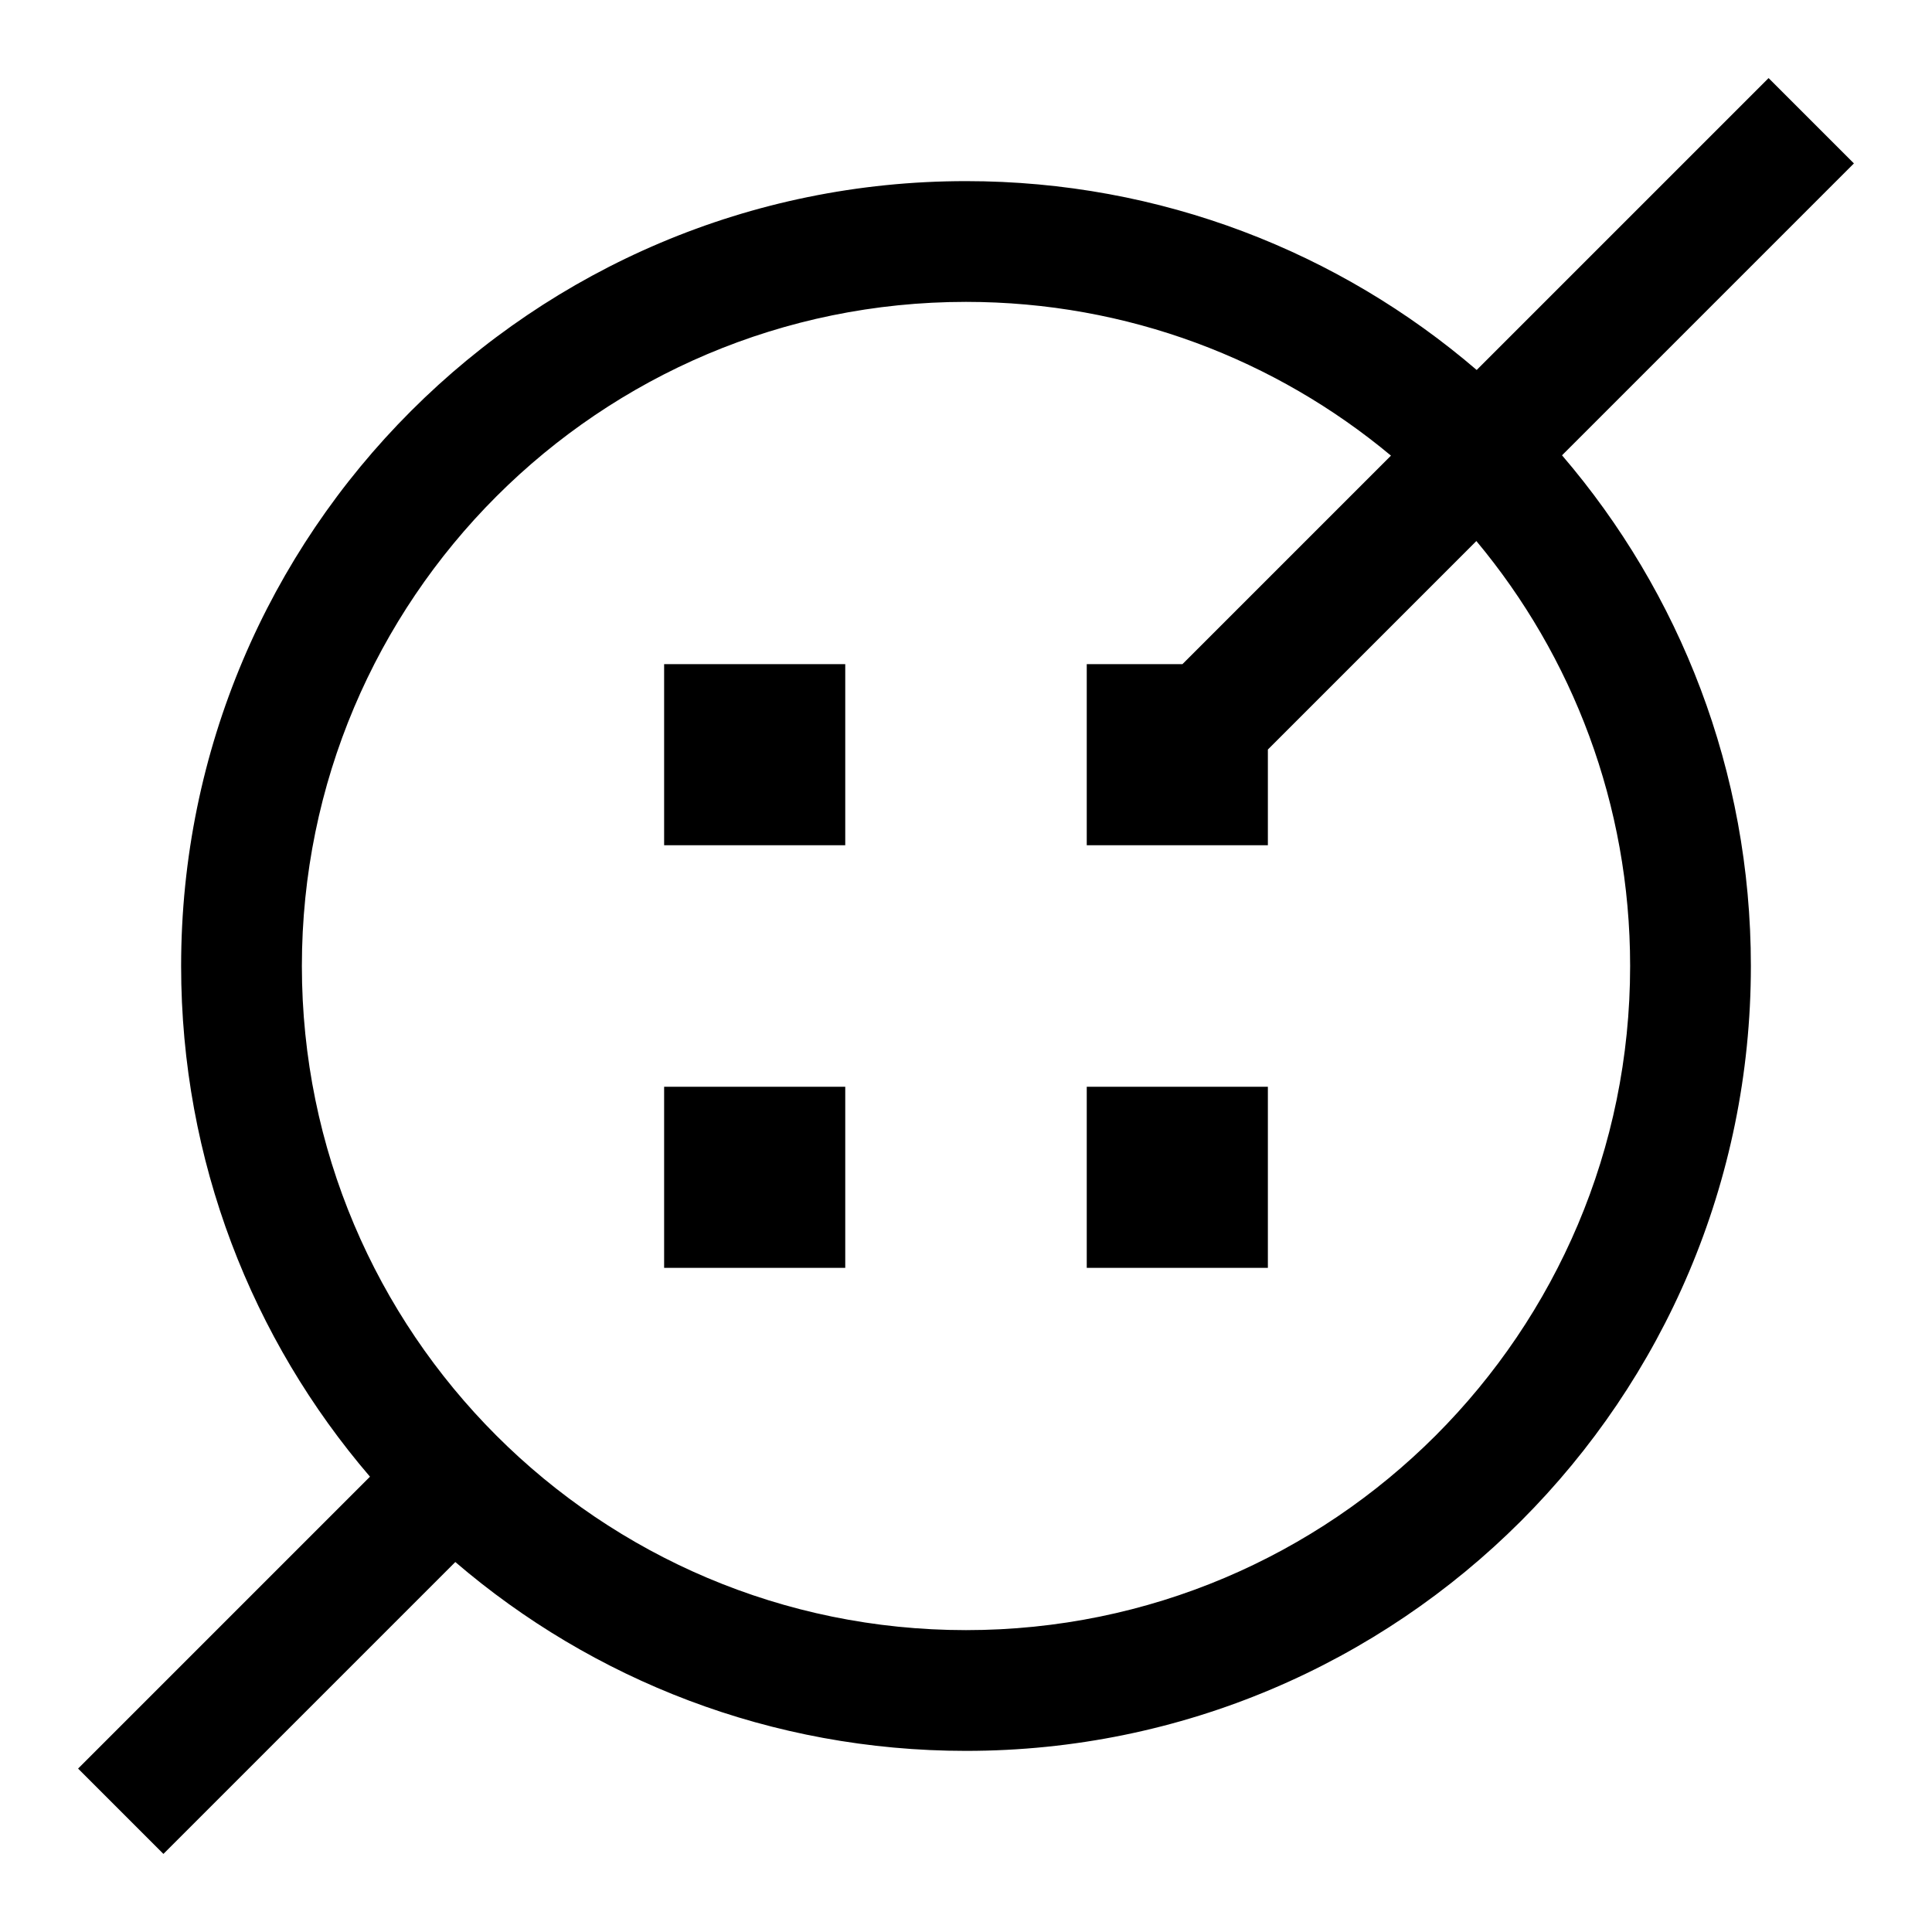 <svg width="24" height="24" viewBox="0 0 24 24" fill="none" xmlns="http://www.w3.org/2000/svg">
<path fill-rule="evenodd" clip-rule="evenodd" d="M18.344 4.596L21.97 0.97L23.03 2.03L19.404 5.656C20.867 7.362 21.75 9.578 21.75 12C21.75 17.385 17.385 21.75 12 21.75C9.578 21.75 7.362 20.867 5.656 19.404L2.03 23.03L0.97 21.97L4.596 18.344C3.133 16.639 2.25 14.422 2.25 12C2.25 6.615 6.615 2.25 12 2.25C14.422 2.25 16.639 3.133 18.344 4.596ZM17.279 5.66C15.849 4.468 14.008 3.75 12 3.75C7.444 3.75 3.75 7.444 3.75 12C3.75 16.556 7.444 20.25 12 20.25C16.556 20.25 20.25 16.556 20.25 12C20.25 9.992 19.533 8.151 18.34 6.721L15.75 9.311V10.5H13.5V8.25H14.689L17.279 5.66ZM8.25 8.25H10.5V10.5H8.25V8.25ZM8.25 13.5H10.5V15.75H8.25V13.5ZM13.5 13.5H15.75V15.75H13.5V13.5Z" fill="black"/>
</svg>
